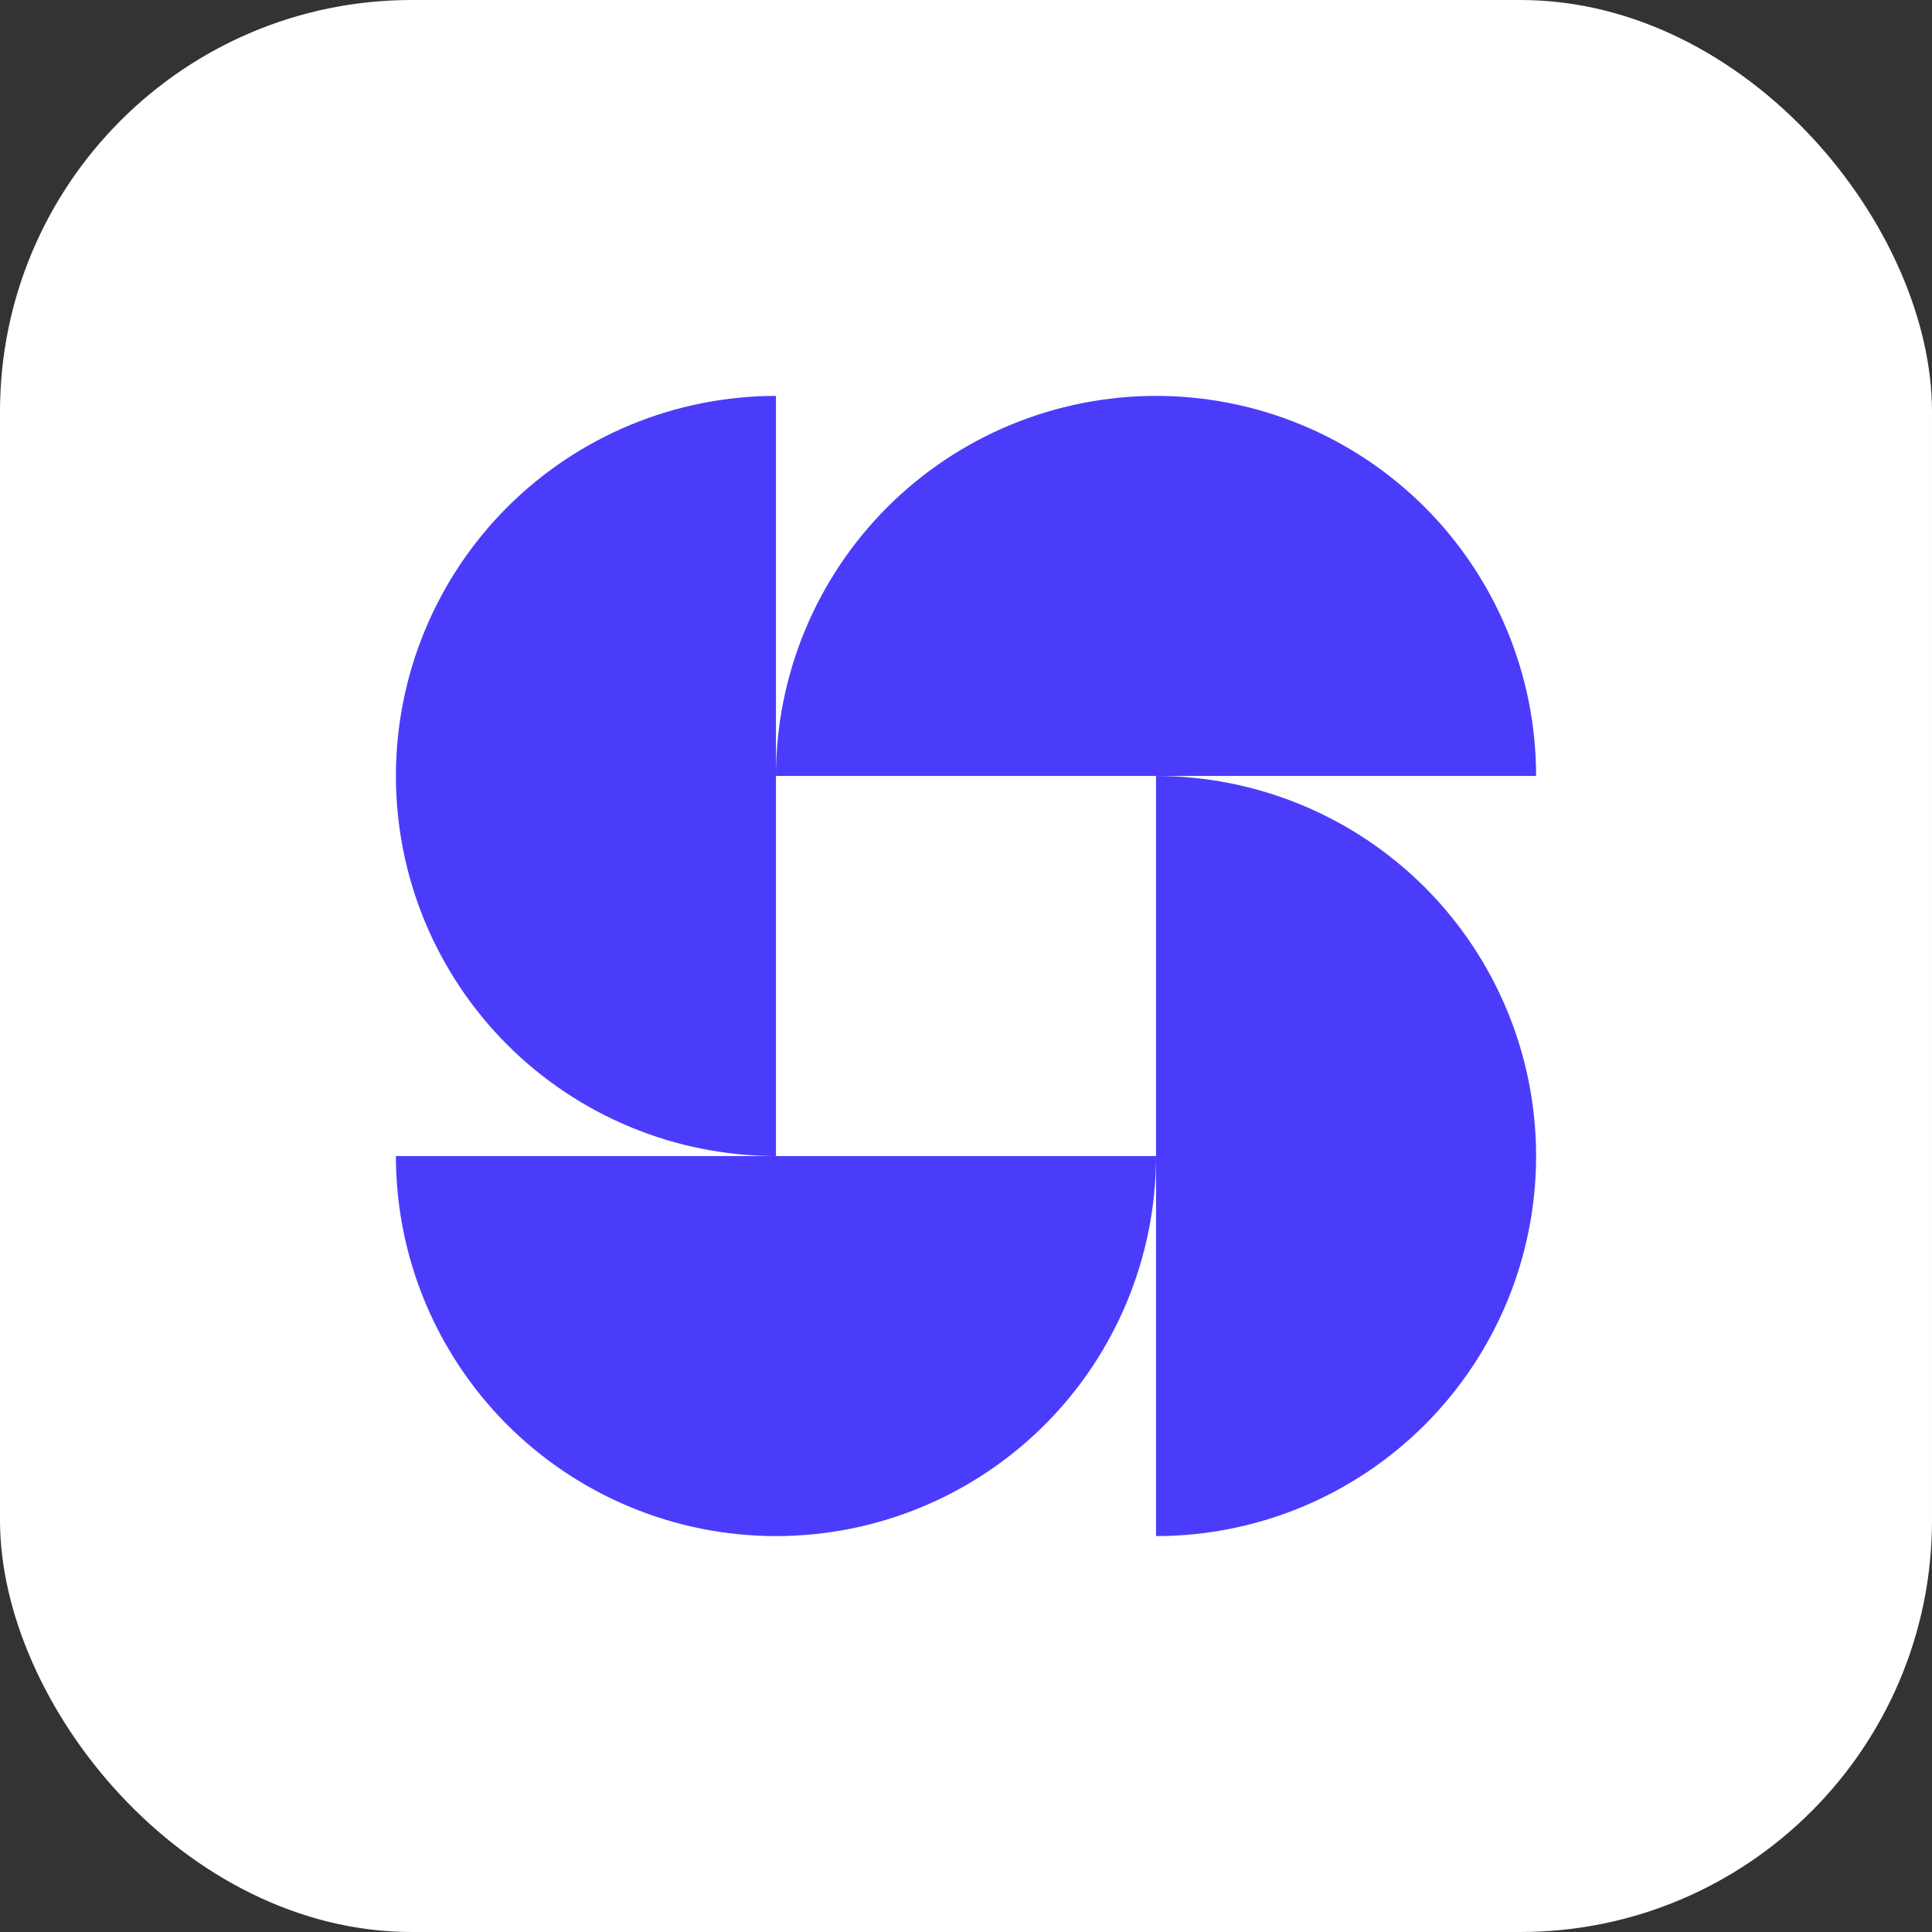 <svg width="122" height="122" viewBox="0 0 122 122" fill="none" xmlns="http://www.w3.org/2000/svg">
<rect x="0" y="0" width="122" height="122" fill="#333333" stroke="none"/>
<rect width="122" height="122" rx="26" fill="white"/>
<path fill-rule="evenodd" clip-rule="evenodd" d="M50.827 39.816C49.621 42.727 49 45.848 49 49V25C45.848 25 42.727 25.621 39.816 26.827C36.904 28.033 34.258 29.801 32.029 32.029C29.801 34.258 28.033 36.904 26.827 39.816C25.621 42.727 25 45.848 25 49C25 52.152 25.621 55.273 26.827 58.184C28.033 61.096 29.801 63.742 32.029 65.971C34.258 68.199 36.904 69.967 39.816 71.173C42.727 72.379 45.848 73 49 73L25 73C25 76.152 25.621 79.273 26.827 82.184C28.033 85.096 29.801 87.742 32.029 89.971C34.258 92.199 36.904 93.967 39.816 95.173C42.727 96.379 45.848 97 49 97C52.152 97 55.273 96.379 58.184 95.173C61.096 93.967 63.742 92.199 65.971 89.971C68.199 87.742 69.967 85.096 71.173 82.184C72.379 79.273 73 76.152 73 73L73 97C76.152 97 79.273 96.379 82.184 95.173C85.096 93.967 87.742 92.199 89.971 89.971C92.199 87.742 93.967 85.096 95.173 82.184C96.379 79.273 97 76.152 97 73C97 69.848 96.379 66.727 95.173 63.816C93.967 60.904 92.199 58.258 89.971 56.029C87.742 53.801 85.096 52.033 82.184 50.827C79.273 49.621 76.152 49 73 49L97 49C97 45.848 96.379 42.727 95.173 39.816C93.967 36.904 92.199 34.258 89.971 32.029C87.742 29.801 85.096 28.033 82.184 26.827C79.273 25.621 76.152 25 73 25C69.848 25 66.727 25.621 63.816 26.827C60.904 28.033 58.258 29.801 56.029 32.029C53.801 34.258 52.033 36.904 50.827 39.816ZM73 49L73 73H49L49 49L73 49Z" fill="#4B3CFC"/>
</svg>
